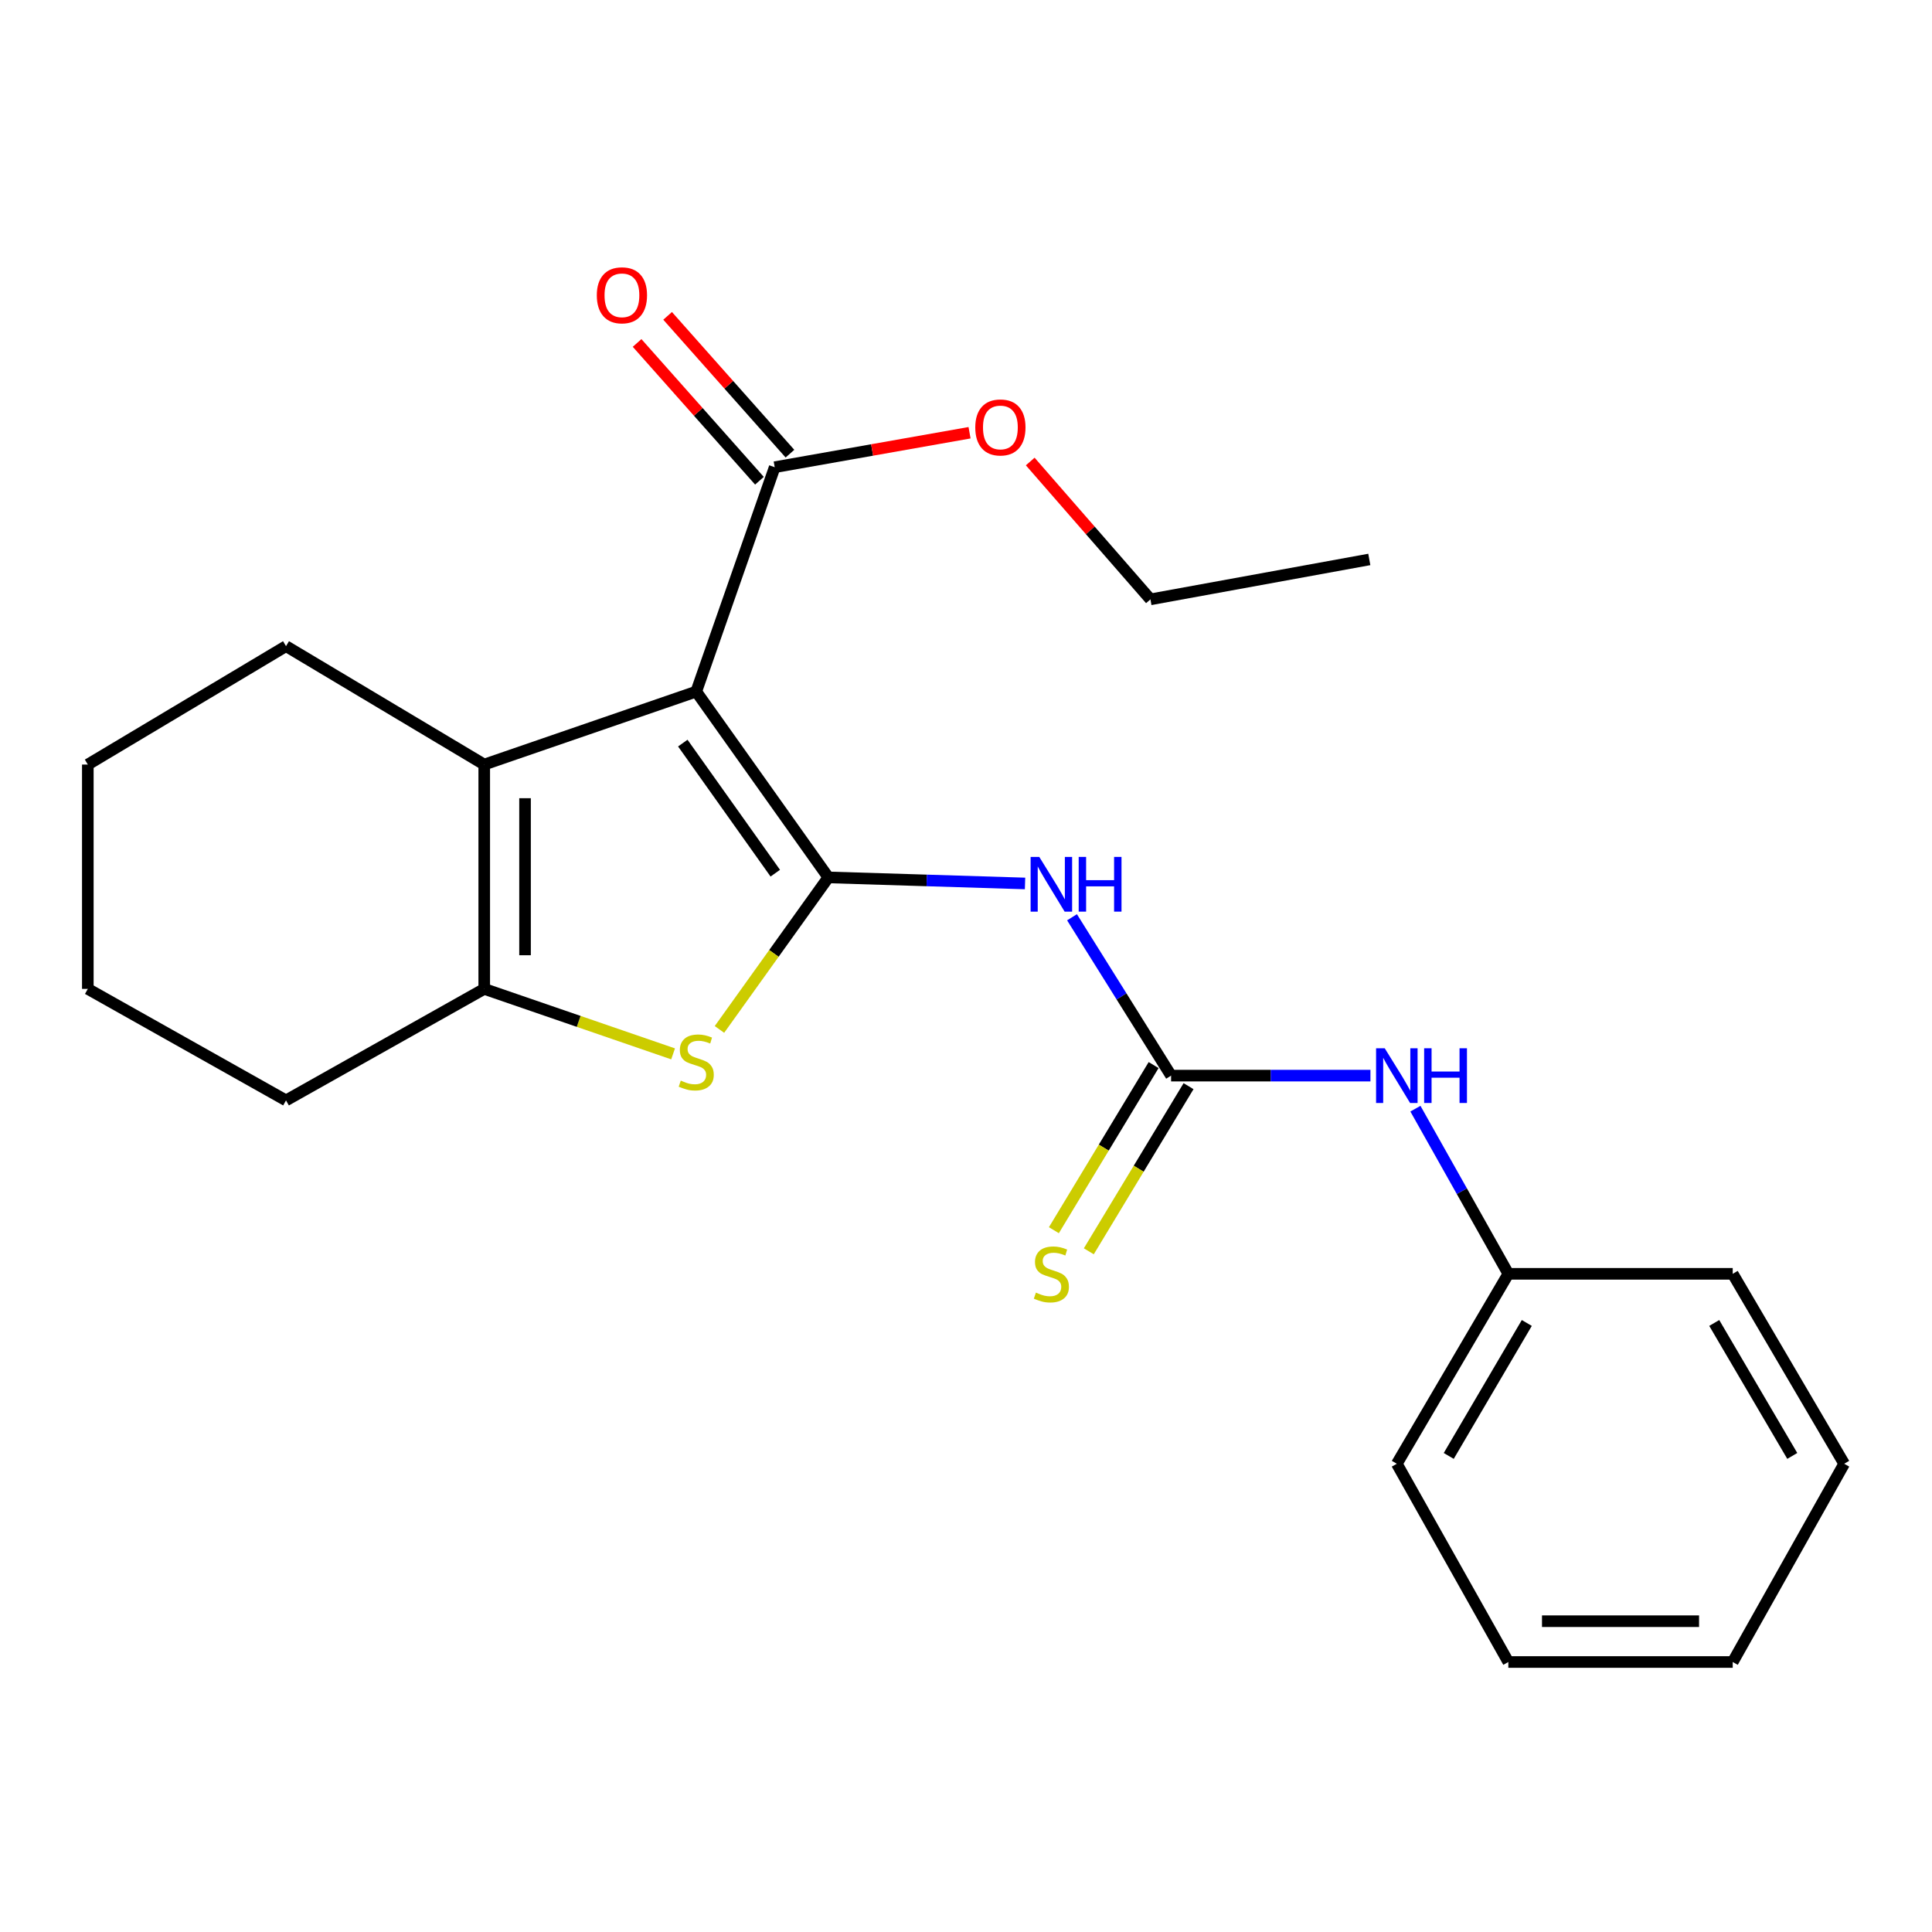 <?xml version='1.0' encoding='iso-8859-1'?>
<svg version='1.1' baseProfile='full'
              xmlns='http://www.w3.org/2000/svg'
                      xmlns:rdkit='http://www.rdkit.org/xml'
                      xmlns:xlink='http://www.w3.org/1999/xlink'
                  xml:space='preserve'
width='1000px' height='1000px' viewBox='0 0 1000 1000'>
<!-- END OF HEADER -->
<rect style='opacity:1.0;fill:#FFFFFF;stroke:none' width='1000' height='1000' x='0' y='0'> </rect>
<path class='bond-0' d='M 428.754,454.142 L 360.371,357.963' style='fill:none;fill-rule:evenodd;stroke:#000000;stroke-width:6px;stroke-linecap:butt;stroke-linejoin:miter;stroke-opacity:1' />
<path class='bond-0' d='M 401.283,451.954 L 353.415,384.628' style='fill:none;fill-rule:evenodd;stroke:#000000;stroke-width:6px;stroke-linecap:butt;stroke-linejoin:miter;stroke-opacity:1' />
<path class='bond-1' d='M 428.754,454.142 L 400.57,493.487' style='fill:none;fill-rule:evenodd;stroke:#000000;stroke-width:6px;stroke-linecap:butt;stroke-linejoin:miter;stroke-opacity:1' />
<path class='bond-1' d='M 400.57,493.487 L 372.387,532.832' style='fill:none;fill-rule:evenodd;stroke:#CCCC00;stroke-width:6px;stroke-linecap:butt;stroke-linejoin:miter;stroke-opacity:1' />
<path class='bond-3' d='M 428.754,454.142 L 479.658,455.71' style='fill:none;fill-rule:evenodd;stroke:#000000;stroke-width:6px;stroke-linecap:butt;stroke-linejoin:miter;stroke-opacity:1' />
<path class='bond-3' d='M 479.658,455.71 L 530.561,457.278' style='fill:none;fill-rule:evenodd;stroke:#0000FF;stroke-width:6px;stroke-linecap:butt;stroke-linejoin:miter;stroke-opacity:1' />
<path class='bond-2' d='M 360.371,357.963 L 250.639,395.733' style='fill:none;fill-rule:evenodd;stroke:#000000;stroke-width:6px;stroke-linecap:butt;stroke-linejoin:miter;stroke-opacity:1' />
<path class='bond-6' d='M 360.371,357.963 L 400.981,241.824' style='fill:none;fill-rule:evenodd;stroke:#000000;stroke-width:6px;stroke-linecap:butt;stroke-linejoin:miter;stroke-opacity:1' />
<path class='bond-4' d='M 348.39,545.484 L 299.514,528.666' style='fill:none;fill-rule:evenodd;stroke:#CCCC00;stroke-width:6px;stroke-linecap:butt;stroke-linejoin:miter;stroke-opacity:1' />
<path class='bond-4' d='M 299.514,528.666 L 250.639,511.848' style='fill:none;fill-rule:evenodd;stroke:#000000;stroke-width:6px;stroke-linecap:butt;stroke-linejoin:miter;stroke-opacity:1' />
<path class='bond-12' d='M 250.639,395.733 L 148.041,334.449' style='fill:none;fill-rule:evenodd;stroke:#000000;stroke-width:6px;stroke-linecap:butt;stroke-linejoin:miter;stroke-opacity:1' />
<path class='bond-23' d='M 250.639,395.733 L 250.639,511.848' style='fill:none;fill-rule:evenodd;stroke:#000000;stroke-width:6px;stroke-linecap:butt;stroke-linejoin:miter;stroke-opacity:1' />
<path class='bond-23' d='M 271.759,413.15 L 271.759,494.431' style='fill:none;fill-rule:evenodd;stroke:#000000;stroke-width:6px;stroke-linecap:butt;stroke-linejoin:miter;stroke-opacity:1' />
<path class='bond-5' d='M 554.875,474.778 L 580.514,515.759' style='fill:none;fill-rule:evenodd;stroke:#0000FF;stroke-width:6px;stroke-linecap:butt;stroke-linejoin:miter;stroke-opacity:1' />
<path class='bond-5' d='M 580.514,515.759 L 606.153,556.74' style='fill:none;fill-rule:evenodd;stroke:#000000;stroke-width:6px;stroke-linecap:butt;stroke-linejoin:miter;stroke-opacity:1' />
<path class='bond-13' d='M 250.639,511.848 L 148.041,569.565' style='fill:none;fill-rule:evenodd;stroke:#000000;stroke-width:6px;stroke-linecap:butt;stroke-linejoin:miter;stroke-opacity:1' />
<path class='bond-7' d='M 606.153,556.74 L 657.744,556.74' style='fill:none;fill-rule:evenodd;stroke:#000000;stroke-width:6px;stroke-linecap:butt;stroke-linejoin:miter;stroke-opacity:1' />
<path class='bond-7' d='M 657.744,556.74 L 709.335,556.74' style='fill:none;fill-rule:evenodd;stroke:#0000FF;stroke-width:6px;stroke-linecap:butt;stroke-linejoin:miter;stroke-opacity:1' />
<path class='bond-8' d='M 597.114,551.28 L 571.301,594.016' style='fill:none;fill-rule:evenodd;stroke:#000000;stroke-width:6px;stroke-linecap:butt;stroke-linejoin:miter;stroke-opacity:1' />
<path class='bond-8' d='M 571.301,594.016 L 545.488,636.751' style='fill:none;fill-rule:evenodd;stroke:#CCCC00;stroke-width:6px;stroke-linecap:butt;stroke-linejoin:miter;stroke-opacity:1' />
<path class='bond-8' d='M 615.192,562.2 L 589.379,604.935' style='fill:none;fill-rule:evenodd;stroke:#000000;stroke-width:6px;stroke-linecap:butt;stroke-linejoin:miter;stroke-opacity:1' />
<path class='bond-8' d='M 589.379,604.935 L 563.566,647.67' style='fill:none;fill-rule:evenodd;stroke:#CCCC00;stroke-width:6px;stroke-linecap:butt;stroke-linejoin:miter;stroke-opacity:1' />
<path class='bond-9' d='M 408.877,234.813 L 377.216,199.153' style='fill:none;fill-rule:evenodd;stroke:#000000;stroke-width:6px;stroke-linecap:butt;stroke-linejoin:miter;stroke-opacity:1' />
<path class='bond-9' d='M 377.216,199.153 L 345.554,163.492' style='fill:none;fill-rule:evenodd;stroke:#FF0000;stroke-width:6px;stroke-linecap:butt;stroke-linejoin:miter;stroke-opacity:1' />
<path class='bond-9' d='M 393.084,248.835 L 361.422,213.175' style='fill:none;fill-rule:evenodd;stroke:#000000;stroke-width:6px;stroke-linecap:butt;stroke-linejoin:miter;stroke-opacity:1' />
<path class='bond-9' d='M 361.422,213.175 L 329.76,177.515' style='fill:none;fill-rule:evenodd;stroke:#FF0000;stroke-width:6px;stroke-linecap:butt;stroke-linejoin:miter;stroke-opacity:1' />
<path class='bond-10' d='M 400.981,241.824 L 451.407,232.905' style='fill:none;fill-rule:evenodd;stroke:#000000;stroke-width:6px;stroke-linecap:butt;stroke-linejoin:miter;stroke-opacity:1' />
<path class='bond-10' d='M 451.407,232.905 L 501.834,223.985' style='fill:none;fill-rule:evenodd;stroke:#FF0000;stroke-width:6px;stroke-linecap:butt;stroke-linejoin:miter;stroke-opacity:1' />
<path class='bond-11' d='M 732.618,573.843 L 756.666,616.585' style='fill:none;fill-rule:evenodd;stroke:#0000FF;stroke-width:6px;stroke-linecap:butt;stroke-linejoin:miter;stroke-opacity:1' />
<path class='bond-11' d='M 756.666,616.585 L 780.713,659.327' style='fill:none;fill-rule:evenodd;stroke:#000000;stroke-width:6px;stroke-linecap:butt;stroke-linejoin:miter;stroke-opacity:1' />
<path class='bond-14' d='M 533.246,238.876 L 564.355,274.553' style='fill:none;fill-rule:evenodd;stroke:#FF0000;stroke-width:6px;stroke-linecap:butt;stroke-linejoin:miter;stroke-opacity:1' />
<path class='bond-14' d='M 564.355,274.553 L 595.464,310.23' style='fill:none;fill-rule:evenodd;stroke:#000000;stroke-width:6px;stroke-linecap:butt;stroke-linejoin:miter;stroke-opacity:1' />
<path class='bond-15' d='M 780.713,659.327 L 722.996,757.642' style='fill:none;fill-rule:evenodd;stroke:#000000;stroke-width:6px;stroke-linecap:butt;stroke-linejoin:miter;stroke-opacity:1' />
<path class='bond-15' d='M 790.269,684.767 L 749.867,753.587' style='fill:none;fill-rule:evenodd;stroke:#000000;stroke-width:6px;stroke-linecap:butt;stroke-linejoin:miter;stroke-opacity:1' />
<path class='bond-16' d='M 780.713,659.327 L 896.852,659.327' style='fill:none;fill-rule:evenodd;stroke:#000000;stroke-width:6px;stroke-linecap:butt;stroke-linejoin:miter;stroke-opacity:1' />
<path class='bond-17' d='M 148.041,334.449 L 45.455,395.733' style='fill:none;fill-rule:evenodd;stroke:#000000;stroke-width:6px;stroke-linecap:butt;stroke-linejoin:miter;stroke-opacity:1' />
<path class='bond-18' d='M 148.041,569.565 L 45.455,511.848' style='fill:none;fill-rule:evenodd;stroke:#000000;stroke-width:6px;stroke-linecap:butt;stroke-linejoin:miter;stroke-opacity:1' />
<path class='bond-19' d='M 595.464,310.23 L 708.751,289.568' style='fill:none;fill-rule:evenodd;stroke:#000000;stroke-width:6px;stroke-linecap:butt;stroke-linejoin:miter;stroke-opacity:1' />
<path class='bond-20' d='M 722.996,757.642 L 780.713,860.252' style='fill:none;fill-rule:evenodd;stroke:#000000;stroke-width:6px;stroke-linecap:butt;stroke-linejoin:miter;stroke-opacity:1' />
<path class='bond-21' d='M 896.852,659.327 L 954.545,757.642' style='fill:none;fill-rule:evenodd;stroke:#000000;stroke-width:6px;stroke-linecap:butt;stroke-linejoin:miter;stroke-opacity:1' />
<path class='bond-21' d='M 887.29,684.763 L 927.676,753.584' style='fill:none;fill-rule:evenodd;stroke:#000000;stroke-width:6px;stroke-linecap:butt;stroke-linejoin:miter;stroke-opacity:1' />
<path class='bond-24' d='M 45.455,395.733 L 45.455,511.848' style='fill:none;fill-rule:evenodd;stroke:#000000;stroke-width:6px;stroke-linecap:butt;stroke-linejoin:miter;stroke-opacity:1' />
<path class='bond-25' d='M 780.713,860.252 L 896.852,860.252' style='fill:none;fill-rule:evenodd;stroke:#000000;stroke-width:6px;stroke-linecap:butt;stroke-linejoin:miter;stroke-opacity:1' />
<path class='bond-25' d='M 798.134,839.131 L 879.431,839.131' style='fill:none;fill-rule:evenodd;stroke:#000000;stroke-width:6px;stroke-linecap:butt;stroke-linejoin:miter;stroke-opacity:1' />
<path class='bond-22' d='M 954.545,757.642 L 896.852,860.252' style='fill:none;fill-rule:evenodd;stroke:#000000;stroke-width:6px;stroke-linecap:butt;stroke-linejoin:miter;stroke-opacity:1' />
<path  class='atom-2' d='M 352.371 559.326
Q 352.691 559.446, 354.011 560.006
Q 355.331 560.566, 356.771 560.926
Q 358.251 561.246, 359.691 561.246
Q 362.371 561.246, 363.931 559.966
Q 365.491 558.646, 365.491 556.366
Q 365.491 554.806, 364.691 553.846
Q 363.931 552.886, 362.731 552.366
Q 361.531 551.846, 359.531 551.246
Q 357.011 550.486, 355.491 549.766
Q 354.011 549.046, 352.931 547.526
Q 351.891 546.006, 351.891 543.446
Q 351.891 539.886, 354.291 537.686
Q 356.731 535.486, 361.531 535.486
Q 364.811 535.486, 368.531 537.046
L 367.611 540.126
Q 364.211 538.726, 361.651 538.726
Q 358.891 538.726, 357.371 539.886
Q 355.851 541.006, 355.891 542.966
Q 355.891 544.486, 356.651 545.406
Q 357.451 546.326, 358.571 546.846
Q 359.731 547.366, 361.651 547.966
Q 364.211 548.766, 365.731 549.566
Q 367.251 550.366, 368.331 552.006
Q 369.451 553.606, 369.451 556.366
Q 369.451 560.286, 366.811 562.406
Q 364.211 564.486, 359.851 564.486
Q 357.331 564.486, 355.411 563.926
Q 353.531 563.406, 351.291 562.486
L 352.371 559.326
' fill='#CCCC00'/>
<path  class='atom-4' d='M 537.928 443.538
L 547.208 458.538
Q 548.128 460.018, 549.608 462.698
Q 551.088 465.378, 551.168 465.538
L 551.168 443.538
L 554.928 443.538
L 554.928 471.858
L 551.048 471.858
L 541.088 455.458
Q 539.928 453.538, 538.688 451.338
Q 537.488 449.138, 537.128 448.458
L 537.128 471.858
L 533.448 471.858
L 533.448 443.538
L 537.928 443.538
' fill='#0000FF'/>
<path  class='atom-4' d='M 558.328 443.538
L 562.168 443.538
L 562.168 455.578
L 576.648 455.578
L 576.648 443.538
L 580.488 443.538
L 580.488 471.858
L 576.648 471.858
L 576.648 458.778
L 562.168 458.778
L 562.168 471.858
L 558.328 471.858
L 558.328 443.538
' fill='#0000FF'/>
<path  class='atom-8' d='M 716.736 542.58
L 726.016 557.58
Q 726.936 559.06, 728.416 561.74
Q 729.896 564.42, 729.976 564.58
L 729.976 542.58
L 733.736 542.58
L 733.736 570.9
L 729.856 570.9
L 719.896 554.5
Q 718.736 552.58, 717.496 550.38
Q 716.296 548.18, 715.936 547.5
L 715.936 570.9
L 712.256 570.9
L 712.256 542.58
L 716.736 542.58
' fill='#0000FF'/>
<path  class='atom-8' d='M 737.136 542.58
L 740.976 542.58
L 740.976 554.62
L 755.456 554.62
L 755.456 542.58
L 759.296 542.58
L 759.296 570.9
L 755.456 570.9
L 755.456 557.82
L 740.976 557.82
L 740.976 570.9
L 737.136 570.9
L 737.136 542.58
' fill='#0000FF'/>
<path  class='atom-9' d='M 536.188 669.047
Q 536.508 669.167, 537.828 669.727
Q 539.148 670.287, 540.588 670.647
Q 542.068 670.967, 543.508 670.967
Q 546.188 670.967, 547.748 669.687
Q 549.308 668.367, 549.308 666.087
Q 549.308 664.527, 548.508 663.567
Q 547.748 662.607, 546.548 662.087
Q 545.348 661.567, 543.348 660.967
Q 540.828 660.207, 539.308 659.487
Q 537.828 658.767, 536.748 657.247
Q 535.708 655.727, 535.708 653.167
Q 535.708 649.607, 538.108 647.407
Q 540.548 645.207, 545.348 645.207
Q 548.628 645.207, 552.348 646.767
L 551.428 649.847
Q 548.028 648.447, 545.468 648.447
Q 542.708 648.447, 541.188 649.607
Q 539.668 650.727, 539.708 652.687
Q 539.708 654.207, 540.468 655.127
Q 541.268 656.047, 542.388 656.567
Q 543.548 657.087, 545.468 657.687
Q 548.028 658.487, 549.548 659.287
Q 551.068 660.087, 552.148 661.727
Q 553.268 663.327, 553.268 666.087
Q 553.268 670.007, 550.628 672.127
Q 548.028 674.207, 543.668 674.207
Q 541.148 674.207, 539.228 673.647
Q 537.348 673.127, 535.108 672.207
L 536.188 669.047
' fill='#CCCC00'/>
<path  class='atom-10' d='M 308.908 152.846
Q 308.908 146.046, 312.268 142.246
Q 315.628 138.446, 321.908 138.446
Q 328.188 138.446, 331.548 142.246
Q 334.908 146.046, 334.908 152.846
Q 334.908 159.726, 331.508 163.646
Q 328.108 167.526, 321.908 167.526
Q 315.668 167.526, 312.268 163.646
Q 308.908 159.766, 308.908 152.846
M 321.908 164.326
Q 326.228 164.326, 328.548 161.446
Q 330.908 158.526, 330.908 152.846
Q 330.908 147.286, 328.548 144.486
Q 326.228 141.646, 321.908 141.646
Q 317.588 141.646, 315.228 144.446
Q 312.908 147.246, 312.908 152.846
Q 312.908 158.566, 315.228 161.446
Q 317.588 164.326, 321.908 164.326
' fill='#FF0000'/>
<path  class='atom-11' d='M 504.8 221.241
Q 504.8 214.441, 508.16 210.641
Q 511.52 206.841, 517.8 206.841
Q 524.08 206.841, 527.44 210.641
Q 530.8 214.441, 530.8 221.241
Q 530.8 228.121, 527.4 232.041
Q 524 235.921, 517.8 235.921
Q 511.56 235.921, 508.16 232.041
Q 504.8 228.161, 504.8 221.241
M 517.8 232.721
Q 522.12 232.721, 524.44 229.841
Q 526.8 226.921, 526.8 221.241
Q 526.8 215.681, 524.44 212.881
Q 522.12 210.041, 517.8 210.041
Q 513.48 210.041, 511.12 212.841
Q 508.8 215.641, 508.8 221.241
Q 508.8 226.961, 511.12 229.841
Q 513.48 232.721, 517.8 232.721
' fill='#FF0000'/>
</svg>
